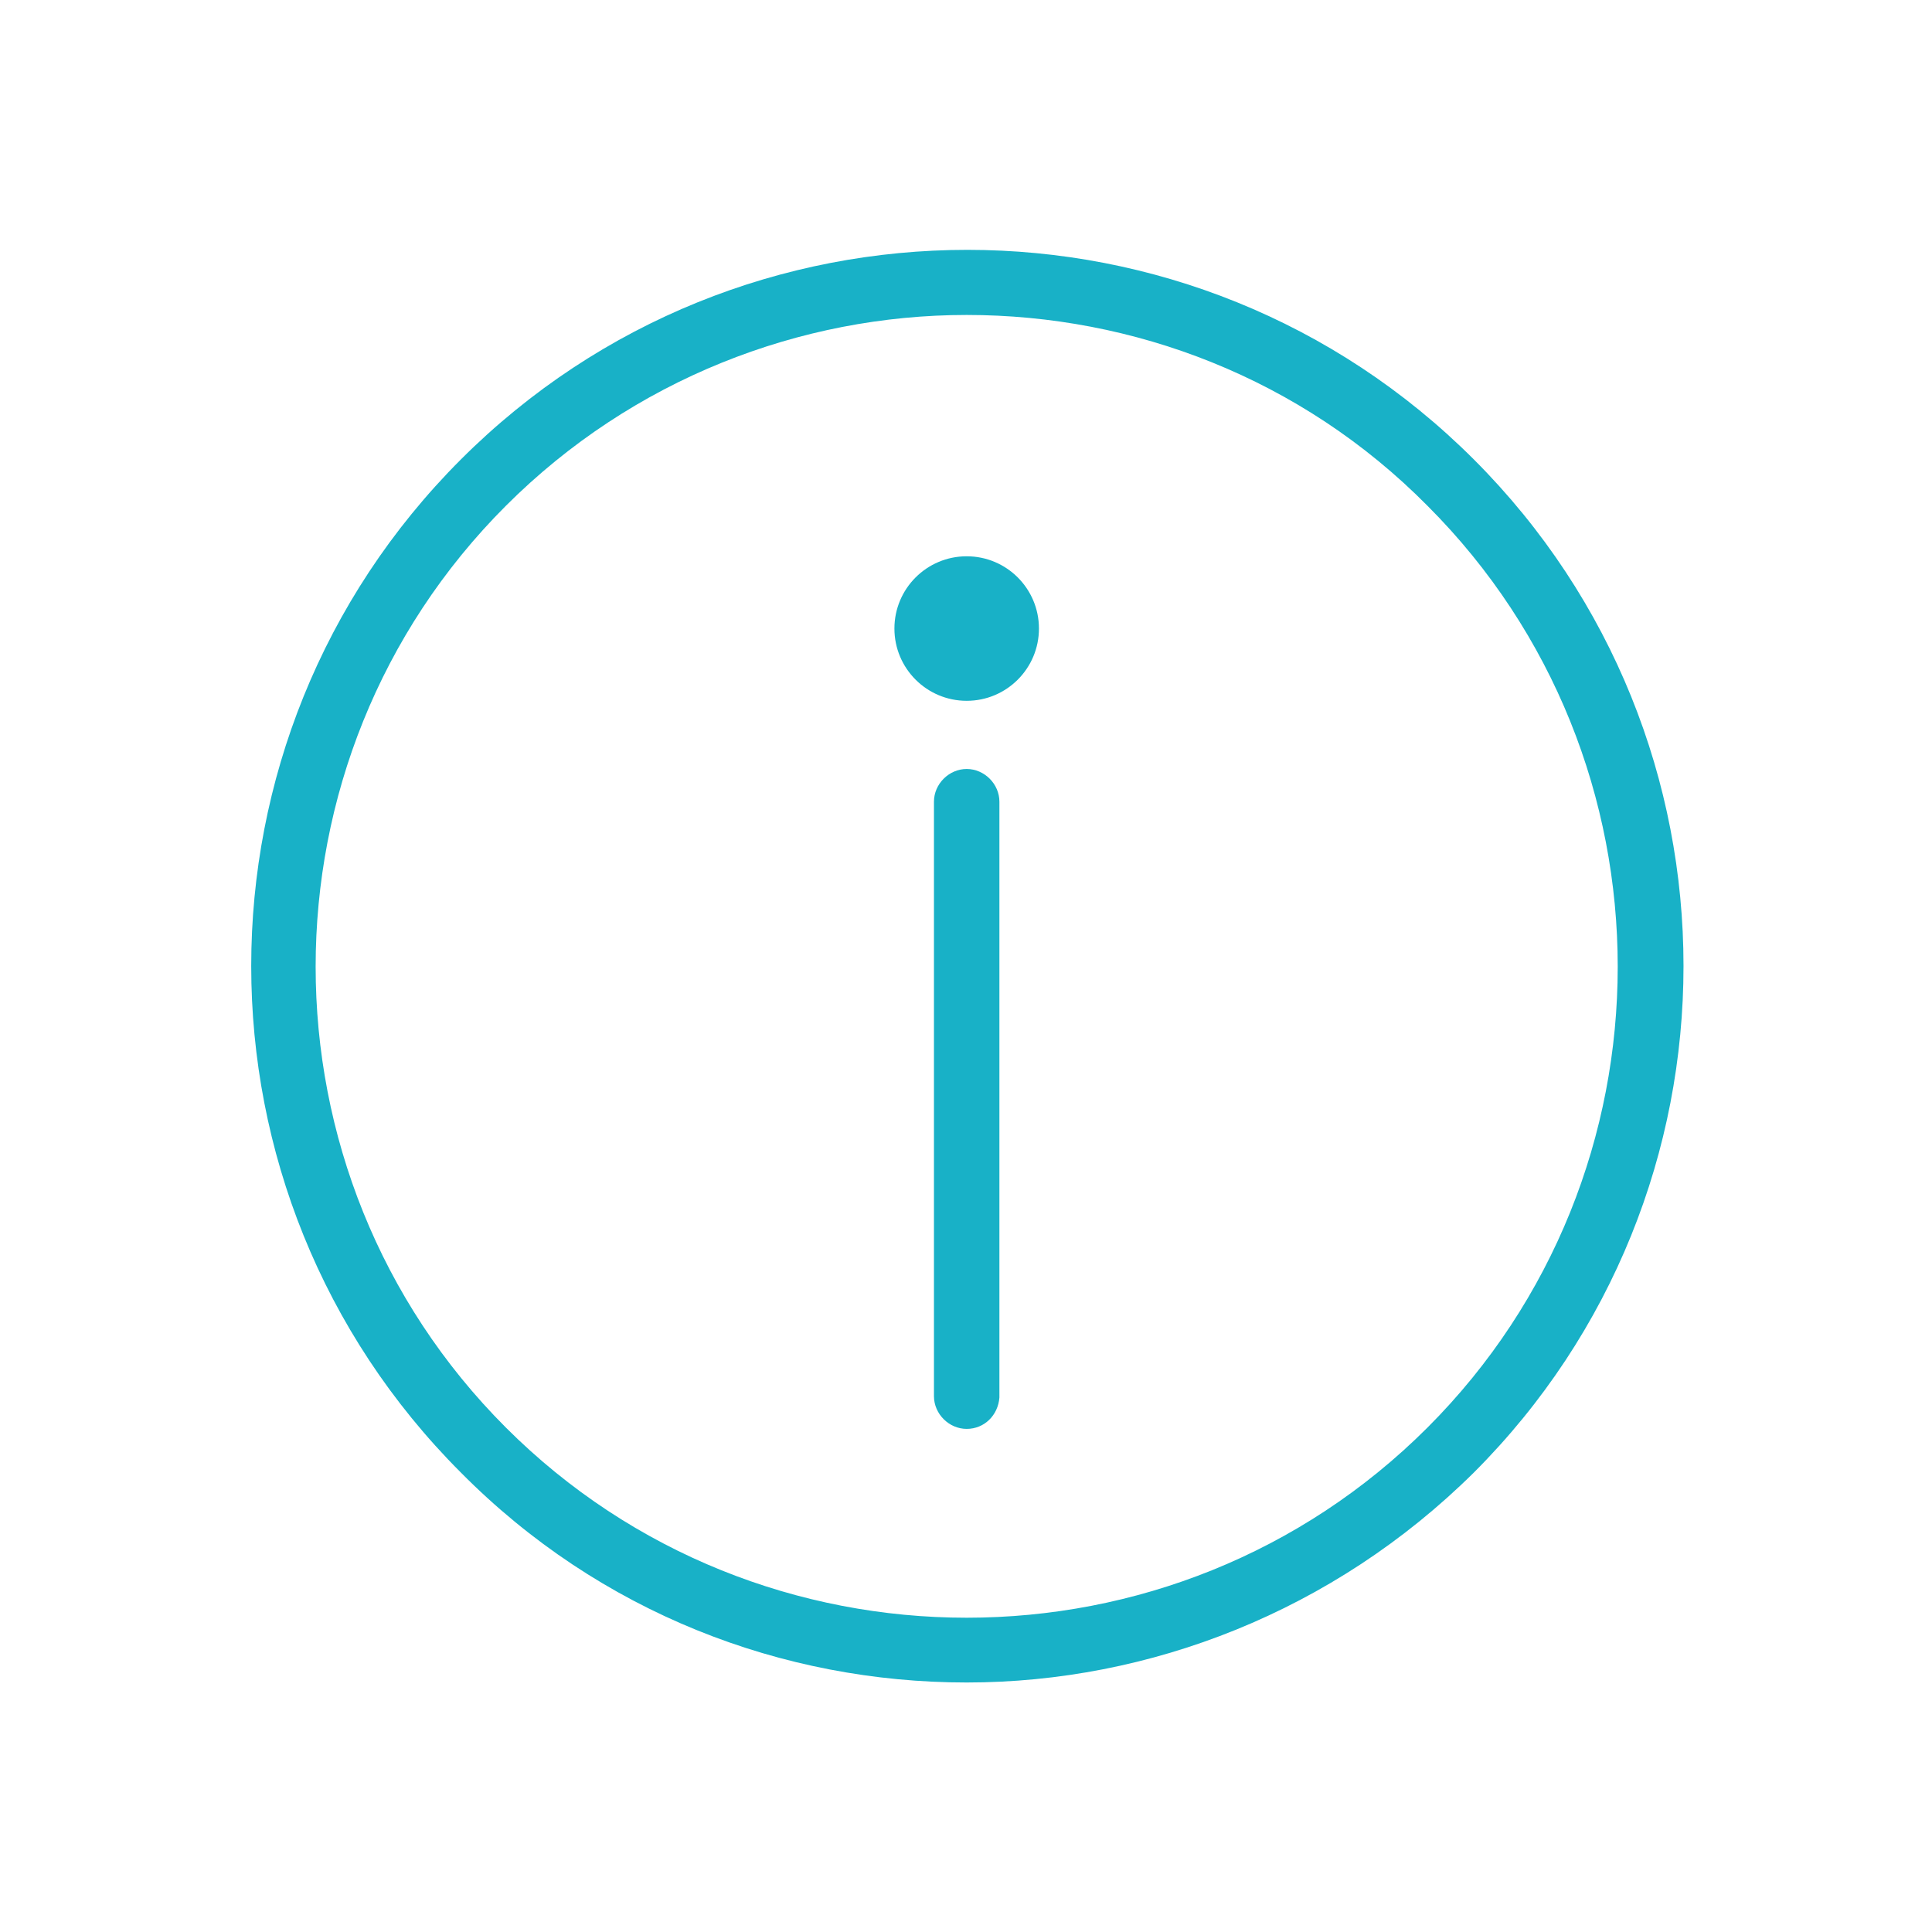 <?xml version="1.0" encoding="utf-8"?>
<!-- Generator: Adobe Illustrator 22.1.0, SVG Export Plug-In . SVG Version: 6.00 Build 0)  -->
<svg version="1.1" id="レイヤー_1" xmlns="http://www.w3.org/2000/svg" xmlns:xlink="http://www.w3.org/1999/xlink" x="0px"
	 y="0px" viewBox="0 0 141.7 141.7" enable-background="new 0 0 141.7 141.7" xml:space="preserve">
<g display="none">
	<circle display="inline" fill="#040000" cx="106.3" cy="22.7" r="9.2"/>
	<circle display="inline" fill="#040000" cx="35.5" cy="22.7" r="9.2"/>
	<path display="inline" fill="#040000" d="M46.1,78.5C46,77.3,47,72.4,48,68c-0.1-1.9-0.3-3.5-0.5-4.6c-0.7-2.7-0.7-9.9-1.4-14.7
		c1.3,2.2,2.2,3.9,2.3,4.2c0.2,0.4,0.9,3.6,1.7,7c0.8-2,2.5-5.5,4-8.5c-0.1-0.6-0.3-1-0.3-1.2c-0.4-1.4-5.5-12-6.6-13.6
		c-1-1.6-4.6-2.9-6.1-3.1c-2.9-0.3-8.8-0.3-11.4,0c-1.5,0.2-5.1,1.5-6.1,3.1c-1,1.6-6.1,12.2-6.6,13.6c-0.4,1.4-3.6,14.9-3.4,16.2
		c0.1,1.3,5,4.6,5.4,1.8c0.4-2.9,3.2-14.5,3.5-15.3c0.1-0.3,1-1.9,2.2-3.9C24,53.8,24,60.8,23.3,63.4c-0.9,3.5-0.6,13.3-0.6,17.1
		s-0.2,29.5,0,33.1c0.2,3.5,7.1,3.8,7.1,0.6c0-2.4,3.2-26.8,5.6-40.7c2.4,13.9,5.6,38.3,5.6,40.7c0,3.2,6.9,3,7.1-0.6
		c0.2-3.3,0-25.4,0-31.8C47,80.9,46.2,79.7,46.1,78.5z"/>
	<path display="inline" fill="#040000" d="M124.7,50.3c-0.4-1.4-5.5-12-6.6-13.6c-1-1.6-4.6-2.9-6.1-3.1c-2.9-0.3-8.8-0.3-11.4,0
		c-1.5,0.2-5.1,1.5-6.1,3.1c-1,1.6-6.1,12.2-6.6,13.6c-0.1,0.2-0.2,0.6-0.3,1.2c1.5,3,3.2,6.5,4,8.5c0.8-3.4,1.6-6.6,1.7-7
		c0.1-0.3,1-1.9,2.2-3.9c-0.7,4.8-0.7,11.7-1.4,14.4c-0.2,1-0.4,2.5-0.5,4.2c1,4.4,2.1,9.7,2,10.9c-0.1,1.2-1,2.4-2.1,3.4
		c0,6.5-0.2,28.4,0,31.7c0.2,3.5,7.1,3.8,7.1,0.6c0-2.4,3.2-26.8,5.6-40.7c2.4,13.9,5.6,38.3,5.6,40.7c0,3.2,6.9,3,7.1-0.6
		c0.2-3.5,0-29.2,0-33.1s0.3-13.6-0.6-17.1c-0.7-2.7-0.7-9.9-1.4-14.7c1.3,2.2,2.2,3.9,2.3,4.2c0.3,0.9,3.1,12.4,3.5,15.3
		c0.4,2.8,5.2-0.6,5.4-1.8C128.2,65.2,125.1,51.7,124.7,50.3z"/>
	<g display="inline">
		<circle fill="#040000" cx="70.9" cy="34.5" r="9.2"/>
		<path fill="#040000" d="M89.3,62.1c-0.4-1.4-5.5-12-6.6-13.6c-1-1.6-4.6-2.9-6.1-3.1c-2.9-0.3-8.8-0.3-11.4,0
			c-1.5,0.2-5.1,1.5-6.1,3.1c-1,1.6-6.1,12.2-6.6,13.6C52.1,63.5,48.9,77,49,78.3c0.1,1.3,5,4.6,5.4,1.8c0.4-2.9,3.2-14.5,3.5-15.3
			c0.1-0.3,1-1.9,2.2-3.9c-0.7,4.8-0.7,11.7-1.4,14.4c-0.9,3.5-0.6,13.3-0.6,17.1s-0.2,29.5,0,33.1c0.2,3.5,7.1,3.8,7.1,0.6
			c0-2.4,3.2-26.8,5.6-40.7c2.4,13.9,5.6,38.3,5.6,40.7c0,3.2,6.9,3,7.1-0.6c0.2-3.5,0-29.2,0-33.1s0.3-13.6-0.6-17.1
			c-0.7-2.7-0.7-9.9-1.4-14.7c1.3,2.2,2.2,3.9,2.3,4.2c0.3,0.9,3.1,12.4,3.5,15.3c0.4,2.8,5.2-0.6,5.4-1.8
			C92.8,77,89.7,63.5,89.3,62.1z"/>
	</g>
</g>
<g display="none">
	
		<line display="inline" fill="none" stroke="#040000" stroke-width="4" stroke-linecap="round" stroke-linejoin="round" stroke-miterlimit="10" x1="21.9" y1="77.6" x2="119.9" y2="77.6"/>
	<g display="inline">
		
			<line fill="none" stroke="#040000" stroke-width="4" stroke-linecap="round" stroke-linejoin="round" stroke-miterlimit="10" x1="33.7" y1="77.6" x2="33.7" y2="117.7"/>
		
			<line fill="none" stroke="#040000" stroke-width="4" stroke-linecap="round" stroke-linejoin="round" stroke-miterlimit="10" x1="108" y1="77.6" x2="108" y2="117.7"/>
	</g>
	<circle display="inline" fill="#040000" cx="66.7" cy="30.4" r="9.2"/>
	<path display="inline" fill="#040000" d="M68.4,43.6c0-3.8,7.3-7.8,10.1-5.9c3,2,5.9,8,7.7,11.6c1.8,3.5,7.4,14.8,8.3,18.3
		c0.9,3.5,0.6,13.3,0.6,17.1s0.2,29.5,0,33.1s-7.1,3.8-7.1,0.6c0-3.2-5.9-46.8-7.7-50.1C78.5,65,68.4,47.2,68.4,43.6z"/>
	<path display="inline" fill="#040000" d="M61.7,76.2c1.2-2.6,5.2-13.9,5.4-14.8S68,45,68.4,43.6c0.4-1.5,1.8-2.8,3.1-2.3
		c1.4,0.5,3.4,4,3.4,5.9c0,1.9-1.5,13.6-1.9,15c-0.4,1.4-5.1,14.5-5.9,15.4S60.5,78.8,61.7,76.2z"/>
</g>
<g display="none">
	
		<line display="inline" fill="none" stroke="#040000" stroke-width="2" stroke-linecap="round" stroke-linejoin="round" stroke-miterlimit="10" x1="21.9" y1="112.2" x2="119.9" y2="112.2"/>
	<g display="inline">
		
			<rect x="37.8" y="66.7" fill="none" stroke="#040000" stroke-width="2" stroke-linecap="round" stroke-linejoin="round" stroke-miterlimit="10" width="10.6" height="14.2"/>
		
			<rect x="55.5" y="66.7" fill="none" stroke="#040000" stroke-width="2" stroke-linecap="round" stroke-linejoin="round" stroke-miterlimit="10" width="10.6" height="14.2"/>
		
			<rect x="73.2" y="66.7" fill="none" stroke="#040000" stroke-width="2" stroke-linecap="round" stroke-linejoin="round" stroke-miterlimit="10" width="10.6" height="14.2"/>
		
			<rect x="90.9" y="66.7" fill="none" stroke="#040000" stroke-width="2" stroke-linecap="round" stroke-linejoin="round" stroke-miterlimit="10" width="10.6" height="14.2"/>
	</g>
	<g display="inline">
		
			<rect x="37.8" y="88" fill="none" stroke="#040000" stroke-width="2" stroke-linecap="round" stroke-linejoin="round" stroke-miterlimit="10" width="10.6" height="14.2"/>
		
			<rect x="55.5" y="88" fill="none" stroke="#040000" stroke-width="2" stroke-linecap="round" stroke-linejoin="round" stroke-miterlimit="10" width="10.6" height="14.2"/>
		
			<rect x="73.2" y="88" fill="none" stroke="#040000" stroke-width="2" stroke-linecap="round" stroke-linejoin="round" stroke-miterlimit="10" width="10.6" height="14.2"/>
		
			<rect x="90.9" y="88" fill="none" stroke="#040000" stroke-width="2" stroke-linecap="round" stroke-linejoin="round" stroke-miterlimit="10" width="10.6" height="14.2"/>
	</g>
	<g display="inline">
		
			<rect x="55.5" y="41.9" fill="none" stroke="#040000" stroke-width="2" stroke-linecap="round" stroke-linejoin="round" stroke-miterlimit="10" width="10.6" height="14.2"/>
		
			<rect x="73.2" y="41.9" fill="none" stroke="#040000" stroke-width="2" stroke-linecap="round" stroke-linejoin="round" stroke-miterlimit="10" width="10.6" height="14.2"/>
	</g>
	
		<polyline display="inline" fill="none" stroke="#040000" stroke-width="2" stroke-linecap="round" stroke-linejoin="round" stroke-miterlimit="10" points="
		114,112.2 114,53.2 93.9,53.2 93.9,29.6 47.8,29.6 47.8,53.2 27.8,53.2 27.8,112.2 	"/>
</g>
<g display="none">
	
		<circle display="inline" fill="none" stroke="#040000" stroke-width="4" stroke-linecap="round" stroke-linejoin="round" stroke-miterlimit="10" cx="71" cy="71" r="50.2"/>
	<g display="inline">
		<path fill="#070001" d="M84,115.8c-3.2,0.9-6.6,1.5-10,1.8c-0.9-6.2-1.9-12.6-2.7-17.6c-0.9,5-1.8,11.4-2.7,17.6
			c-3.5-0.2-6.8-0.8-10-1.7c0-4.2,0-7.6,0-8.8c0-3.8-0.3-13.6,0.6-17.1c0.7-2.6,0.7-9.6,1.4-14.4c-1.2,2.1-2.1,3.7-2.2,3.9
			c-0.3,0.9-3.1,12.4-3.5,15.3c-0.4,2.8-5.2-0.6-5.4-1.8c-0.1-1.3,3-14.8,3.4-16.2c0.4-1.4,5.5-12,6.6-13.6c1-1.6,4.6-2.9,6.1-3.1
			c2.6-0.3,8.5-0.3,11.4,0c1.5,0.1,5.1,1.5,6.1,3.1c1,1.6,6.1,12.2,6.6,13.6c0.4,1.4,3.6,14.9,3.4,16.2c-0.1,1.3-5,4.6-5.4,1.8
			c-0.4-2.9-3.2-14.5-3.5-15.3c-0.1-0.3-1.1-2-2.3-4.2c0.7,4.8,0.7,12,1.4,14.7c0.9,3.5,0.6,13.3,0.6,17.1
			C83.9,108.3,84,111.6,84,115.8z M71.3,58.5c-5.1,0-9.2-4.1-9.2-9.2c0-5.1,4.1-9.2,9.2-9.2c5.1,0,9.2,4.1,9.2,9.2
			C80.5,54.3,76.4,58.5,71.3,58.5z"/>
	</g>
	
		<line display="inline" fill="none" stroke="#040000" stroke-width="4" stroke-linecap="round" stroke-linejoin="round" stroke-miterlimit="10" x1="112.3" y1="112.3" x2="143.1" y2="143.1"/>
</g>
<g display="none">
	
		<line display="inline" fill="none" stroke="#040000" stroke-width="2" stroke-linecap="round" stroke-linejoin="round" stroke-miterlimit="10" x1="21.9" y1="109.4" x2="119.9" y2="109.4"/>
	<g display="inline">
		
			<rect x="78.5" y="75.2" fill="none" stroke="#040000" stroke-width="2" stroke-linecap="round" stroke-linejoin="round" stroke-miterlimit="10" width="13" height="17.7"/>
	</g>
	
		<path display="inline" fill="none" stroke="#040000" stroke-width="2" stroke-linecap="round" stroke-linejoin="round" stroke-miterlimit="10" d="
		M67.9,109.4V87.1c0-5.7-4.9-10.3-10.6-10.3c-5.7,0-10.6,4.6-10.6,10.3v22.3"/>
	
		<polygon display="inline" fill="none" stroke="#040000" stroke-width="2" stroke-linecap="round" stroke-linejoin="round" stroke-miterlimit="10" points="
		119.2,65.7 70.6,32.3 22,65.7 	"/>
	<g display="inline">
		
			<line fill="none" stroke="#040000" stroke-width="2" stroke-linecap="round" stroke-linejoin="round" stroke-miterlimit="10" x1="34.9" y1="68.1" x2="34.9" y2="109.4"/>
		
			<line fill="none" stroke="#040000" stroke-width="2" stroke-linecap="round" stroke-linejoin="round" stroke-miterlimit="10" x1="103.3" y1="68.1" x2="103.3" y2="109.4"/>
	</g>
</g>
<g display="none">
	<circle display="inline" fill="#040000" cx="72" cy="42.1" r="9.2"/>
	<path display="inline" fill="#040000" d="M84.3,75.1c0.4,3.6,8.3,7.5,3,9.1C83.8,85.4,71,85,67.1,85s-36.4,0.2-40,0
		c-3.5-0.2-1.9-9.5,2.4-10.6c3.5-0.9,29.8-4.7,33.5-5.1C72.9,68.1,83.7,69.2,84.3,75.1z"/>
	
		<polyline display="inline" fill="none" stroke="#040000" stroke-width="4" stroke-linecap="round" stroke-linejoin="round" stroke-miterlimit="10" points="
		24.8,108.9 24.8,91.2 116.9,91.2 	"/>
	
		<line display="inline" fill="none" stroke="#040000" stroke-width="4" stroke-linecap="round" stroke-linejoin="round" stroke-miterlimit="10" x1="116.9" y1="48.7" x2="116.9" y2="108.9"/>
	<path display="inline" fill="#040000" d="M102.8,83.8c-1.4,1.3-3.7,1.2-5-0.2l-1.6-1.7c-1.3-1.4-1.3-3.7,0.2-5l8.6-8
		c1.4-1.3,3.7-1.3,5,0.2l1.6,1.7c1.3,1.4,1.2,3.7-0.2,5L102.8,83.8z"/>
	<path display="inline" fill="#040000" d="M72,57.1c-0.4-3.2,7.9-8.9,11.5-4.6c3.6,4.3,8.8,15.2,8.5,22.3c-0.3,7.1-2,9.2-3.7,9.6
		c-5.5,1-8.7-2.6-12.2-12.7C72.7,61.5,72,57.1,72,57.1z"/>
</g>
<g>
	<path fill="#18b1c7" d="M70.9,123.4c-13.5,0-26.9-5.1-37.1-15.4c-20.5-20.5-20.5-53.8,0-74.3c20.5-20.5,53.8-20.5,74.3,0l0,0
		c20.5,20.5,20.5,53.8,0,74.3C97.8,118.2,84.3,123.4,70.9,123.4z M70.9,23.1c-12.2,0-24.5,4.7-33.8,14c-18.6,18.6-18.6,49,0,67.6
		c18.6,18.6,49,18.6,67.6,0c18.6-18.6,18.6-49,0-67.6C95.4,27.7,83.1,23.1,70.9,23.1z"/>
	<path fill="#18b1c7" d="M70.9,104.8c-1.3,0-2.4-1.1-2.4-2.4V58.8c0-1.3,1.1-2.4,2.4-2.4s2.4,1.1,2.4,2.4v43.7
		C73.2,103.8,72.2,104.8,70.9,104.8z"/>
	<circle fill="#18b1c7" cx="70.9" cy="46.1" r="5.3"/>
</g>
<g>
</g>
<g>
</g>
<g>
</g>
<g>
</g>
<g>
</g>
<g>
</g>
</svg>
